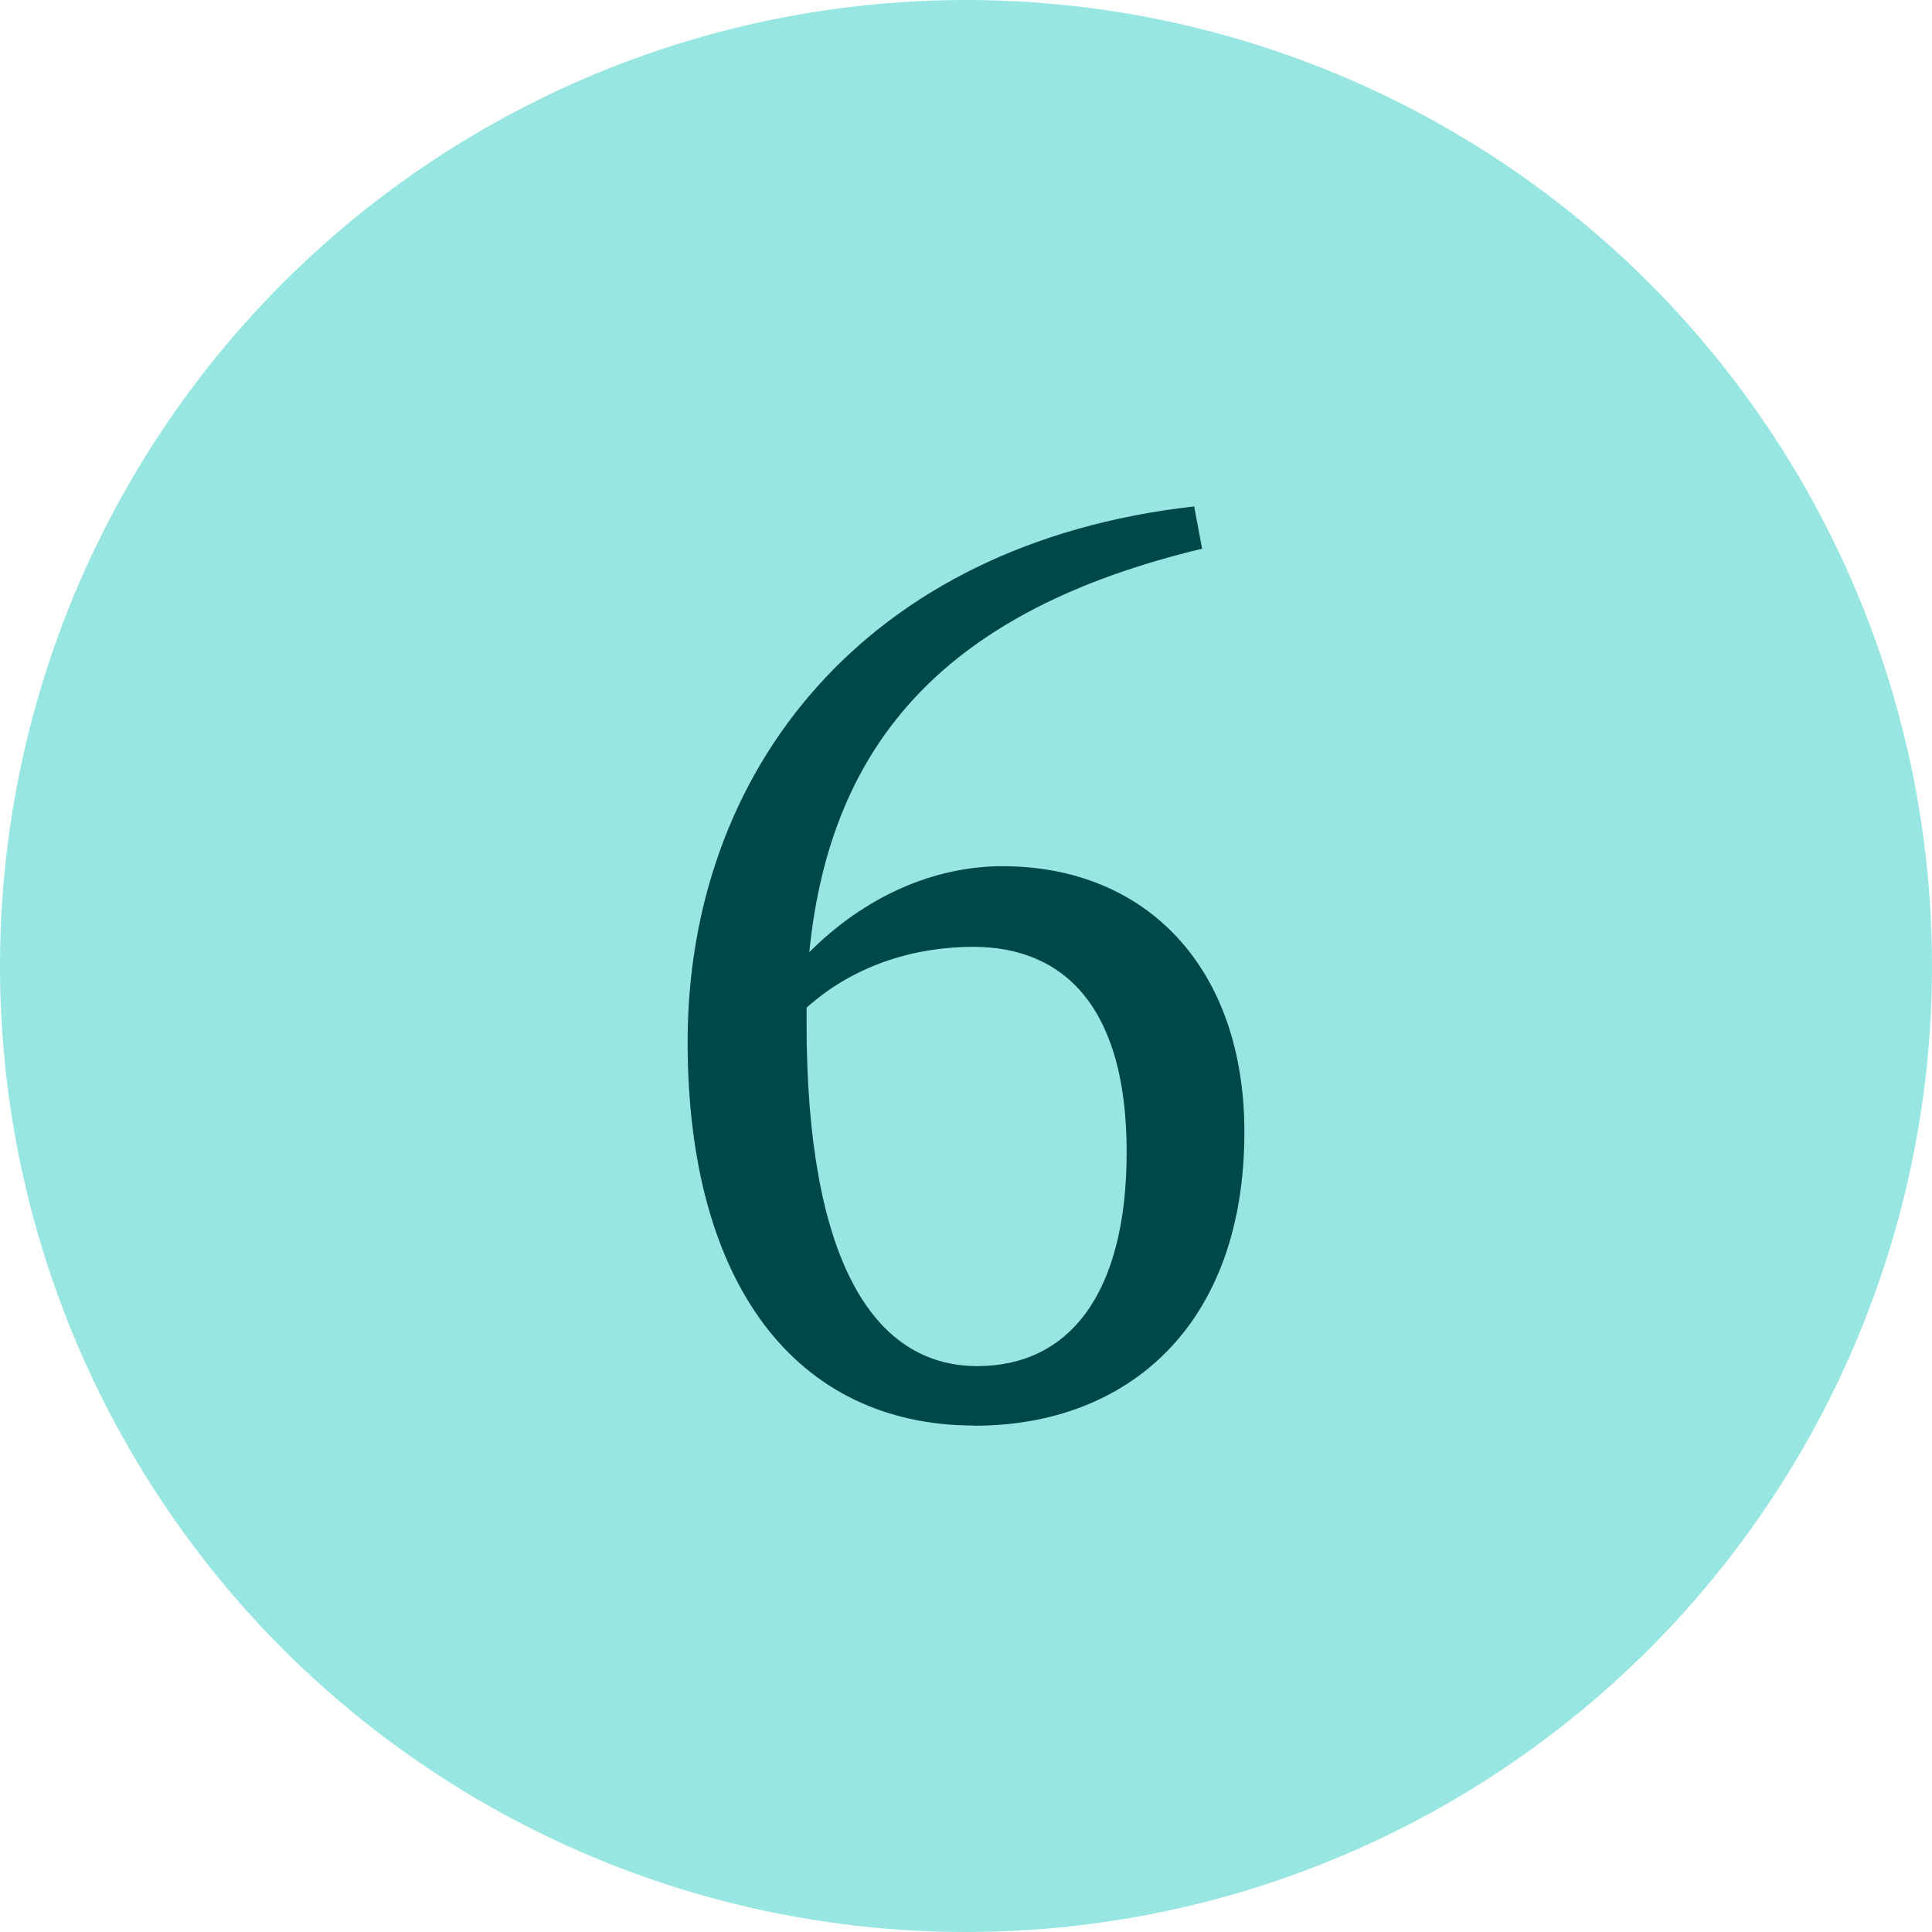 <?xml version="1.0" encoding="UTF-8"?><svg id="Layer_2" xmlns="http://www.w3.org/2000/svg" viewBox="0 0 127 127"><defs><style>.cls-1{fill:#98e6e2;}.cls-1,.cls-2{stroke-width:0px;}.cls-2{fill:#00474b;}</style></defs><g id="Layer_1-2"><circle class="cls-1" cx="63.5" cy="63.5" r="63.5"/><path class="cls-2" d="M64.07,93.71c-11.74,0-18.87-9.3-18.87-25.21,0-17.82,11.65-32.78,33.3-35.21l.52,2.78c-16.69,4-24.43,12.61-25.82,26.52,3.65-3.65,8.17-5.65,12.69-5.65,9.48,0,15.91,6.69,15.91,17.48,0,12.69-7.65,19.3-17.74,19.3ZM74.06,75.72c0-9.48-4.09-13.48-10.09-13.48-3.56,0-7.65,1.04-10.95,4v1.04c0,15.3,4.26,22.52,11.22,22.52,6,0,9.82-4.69,9.82-14.08Z"/></g></svg>